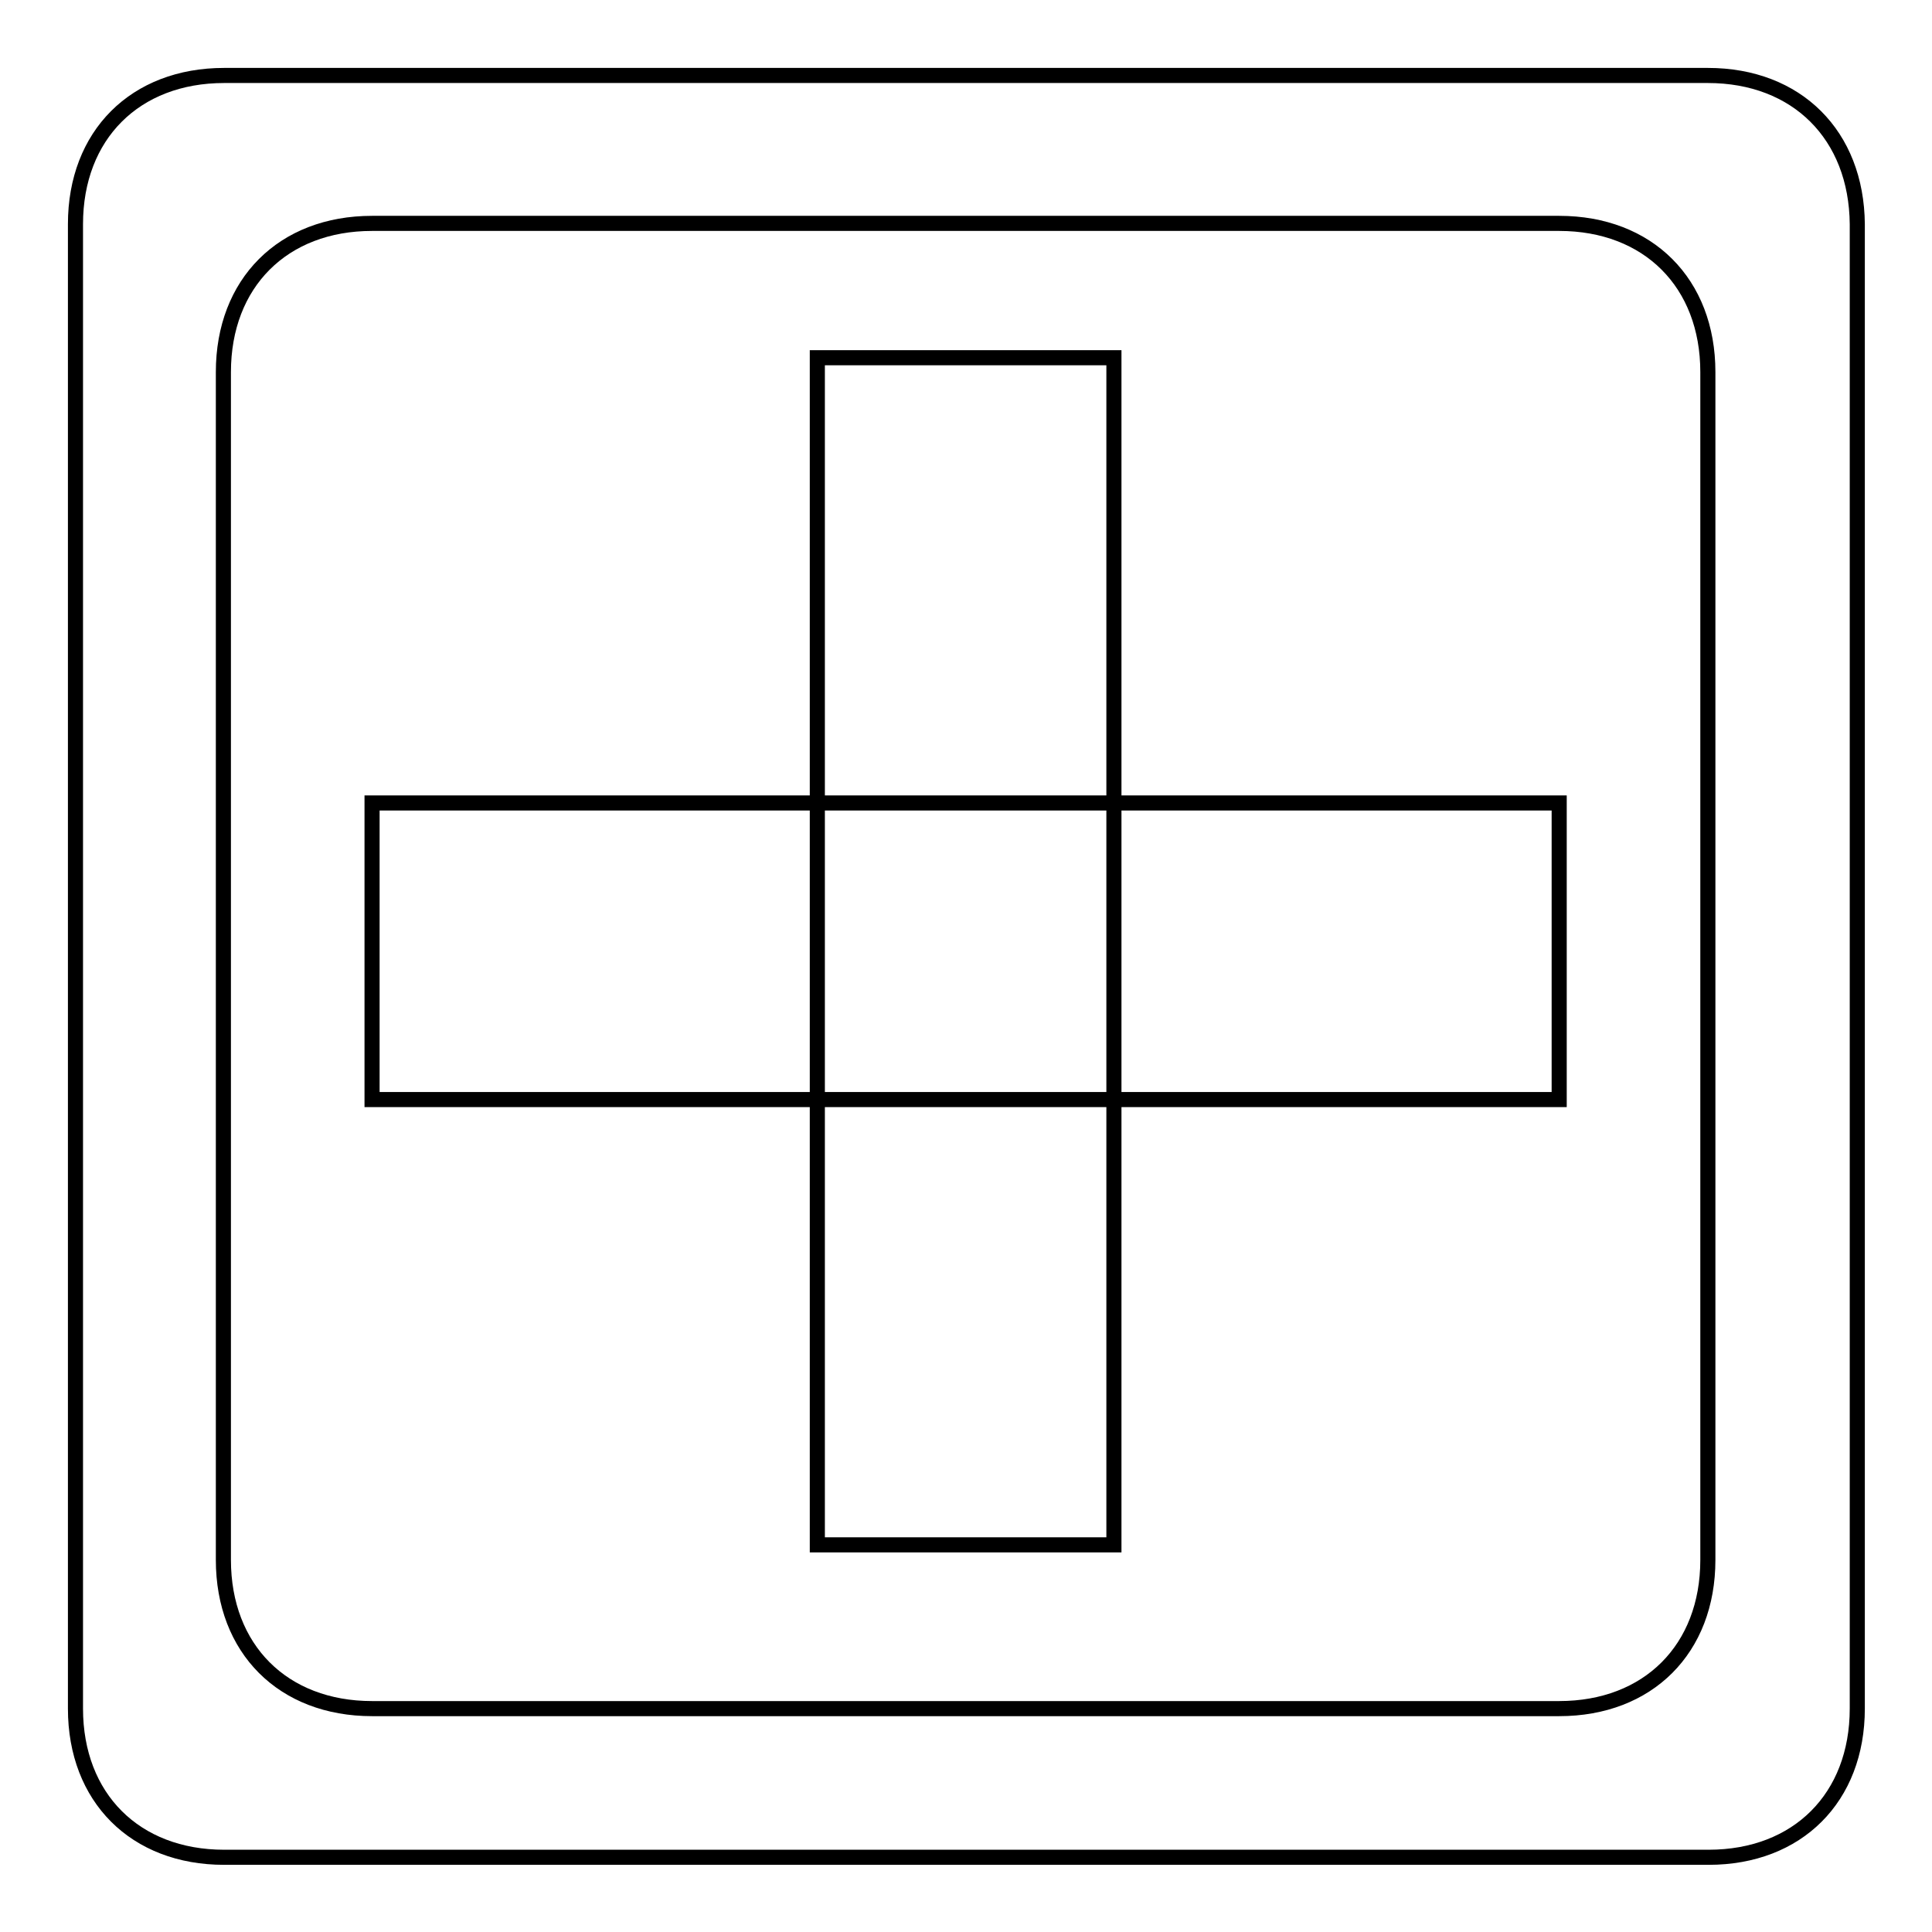 <?xml version="1.0" encoding="utf-8"?>
<!-- Svg Vector Icons : http://www.onlinewebfonts.com/icon -->
<!DOCTYPE svg PUBLIC "-//W3C//DTD SVG 1.1//EN" "http://www.w3.org/Graphics/SVG/1.1/DTD/svg11.dtd">
<svg version="1.1" xmlns="http://www.w3.org/2000/svg" xmlns:xlink="http://www.w3.org/1999/xlink" x="0px" y="0px" viewBox="0 0 256 256" enable-background="new 0 0 256 256" xml:space="preserve">
<g> <path stroke-width="2" fill-opacity="0" stroke="#000000"  d="M226.3,10H29.7C17.9,10,10,17.9,10,29.7v196.7c0,11.8,7.9,19.7,19.7,19.7h196.7c11.8,0,19.7-7.9,19.7-19.7 V29.7C246,17.9,238.1,10,226.3,10z M226.3,206.7c0,11.8-7.9,19.7-19.7,19.7H49.3c-11.8,0-19.7-7.9-19.7-19.7V49.3 c0-11.8,7.9-19.7,19.7-19.7h157.3c11.8,0,19.7,7.9,19.7,19.7V206.7z M49.3,106.4h157.3v39.3H49.3V106.4z M108.3,47.4h39.3v157.3 h-39.3V47.4z"/></g>
</svg>